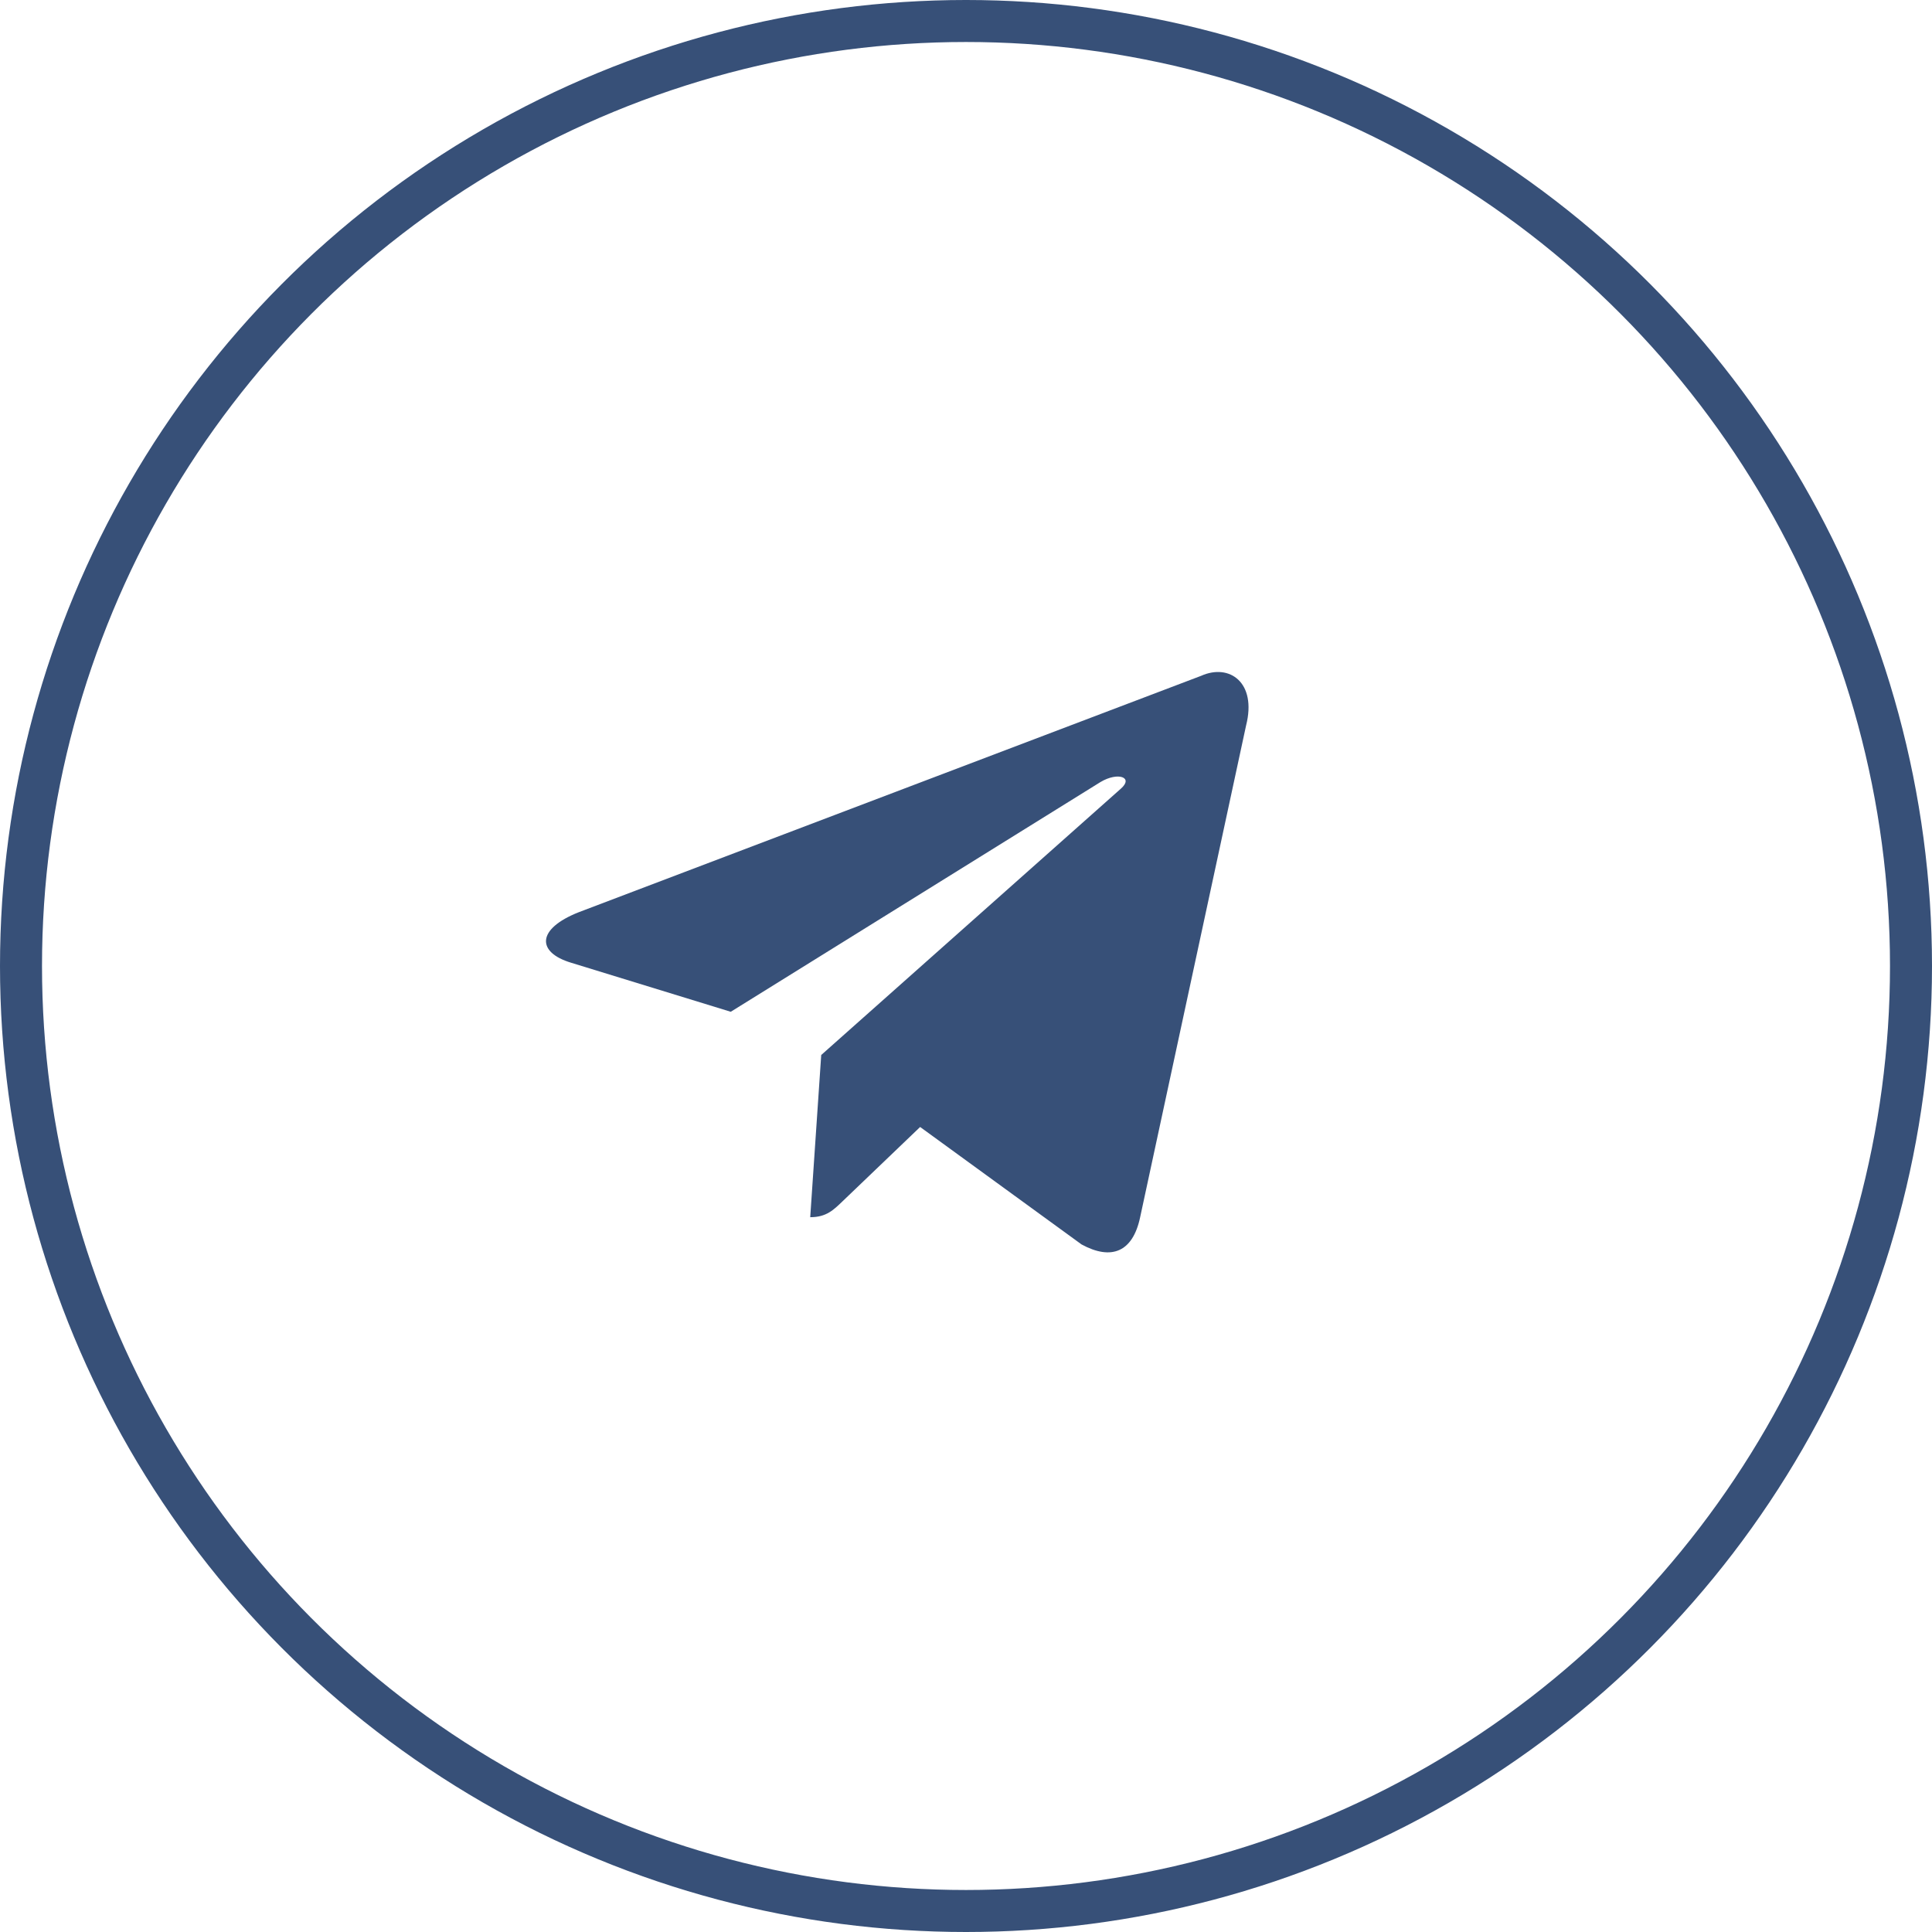 <?xml version="1.0" encoding="UTF-8"?> <svg xmlns="http://www.w3.org/2000/svg" width="46" height="46" viewBox="0 0 46 46" fill="none"> <path d="M19.553 25.119L19.291 28.981C19.676 28.981 19.846 28.808 20.061 28.602L21.908 26.833L25.752 29.63C26.459 30.014 26.97 29.815 27.146 28.983L29.669 17.272C29.928 16.252 29.275 15.789 28.598 16.091L13.781 21.719C12.77 22.118 12.775 22.674 13.597 22.922L17.399 24.09L26.202 18.62C26.617 18.372 26.999 18.506 26.686 18.779L19.553 25.119L19.553 25.119Z" fill="#375078"></path> <circle cx="23" cy="23" r="22.5" stroke="#375078"></circle> </svg> 